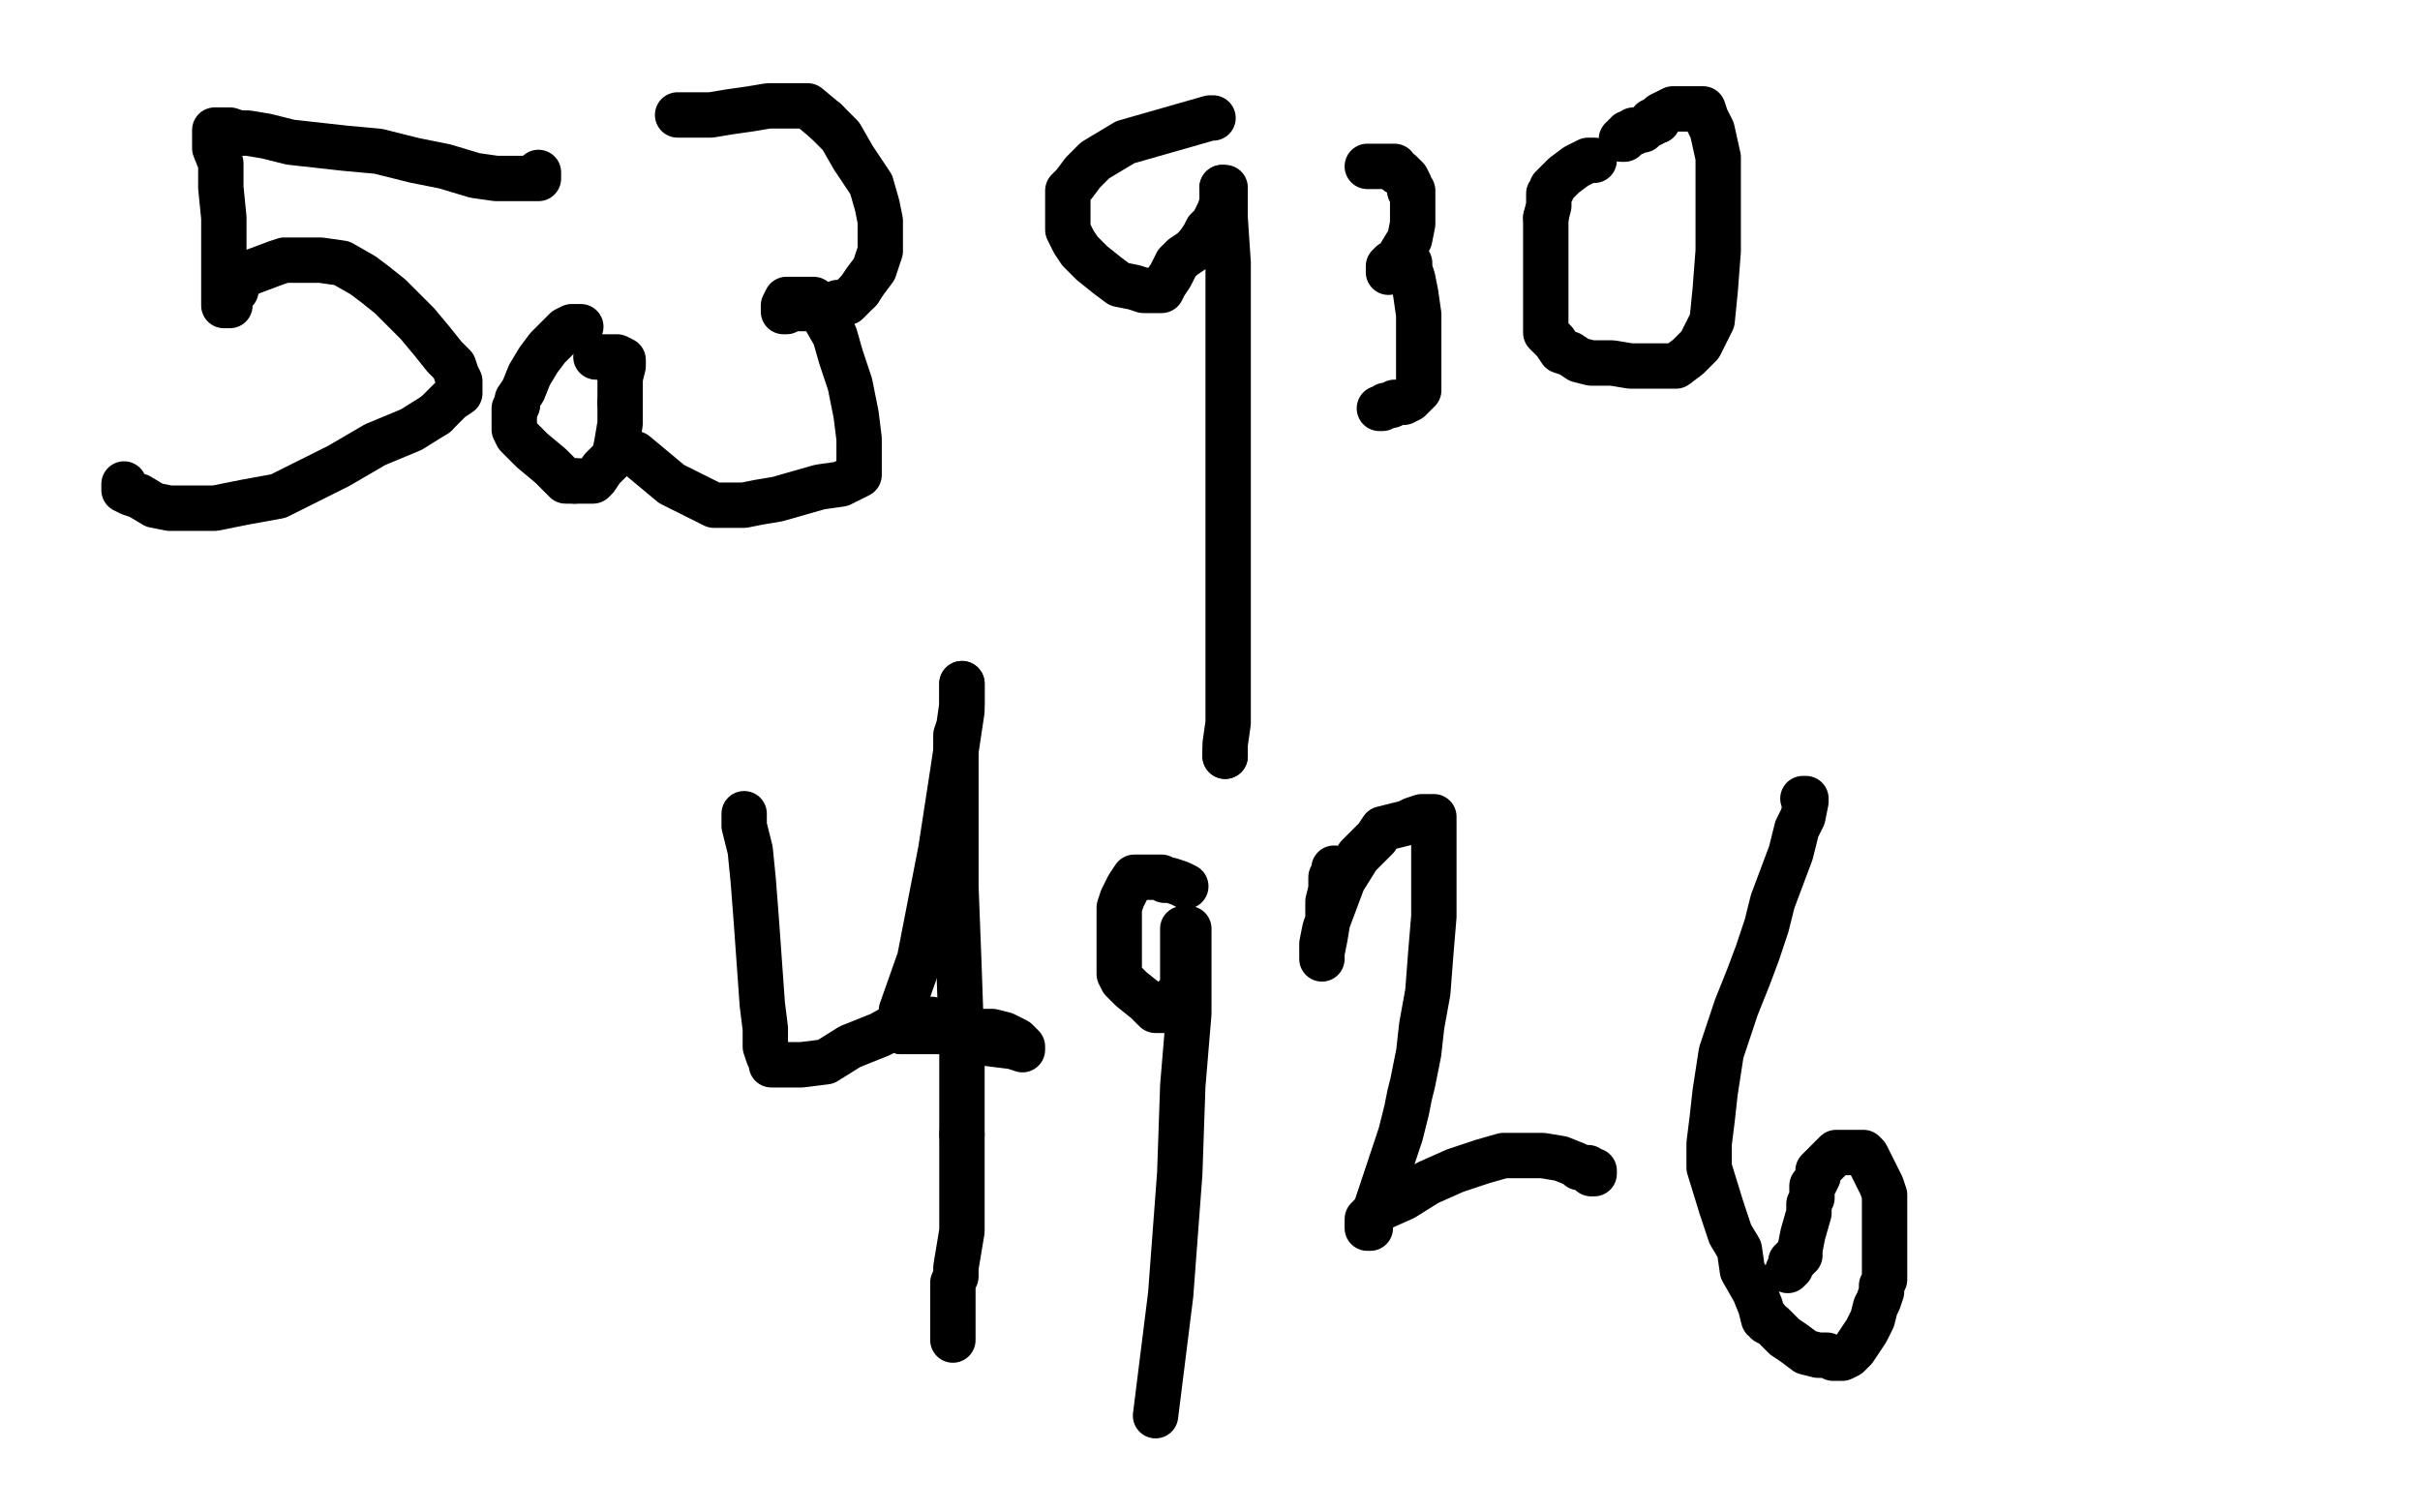 <?xml version="1.0" standalone="no"?>
<!DOCTYPE svg PUBLIC "-//W3C//DTD SVG 1.1//EN"
"http://www.w3.org/Graphics/SVG/1.1/DTD/svg11.dtd">

<svg width="800" height="500" version="1.1" xmlns="http://www.w3.org/2000/svg" xmlns:xlink="http://www.w3.org/1999/xlink" style="stroke-antialiasing: false"><desc>This SVG has been created on https://colorillo.com/</desc><rect x='0' y='0' width='800' height='500' style='fill: rgb(255,255,255); stroke-width:0' /><polyline points="178,57 178,58 178,58 178,59 178,59 177,59 177,59 175,59 175,59 173,59 173,59 170,59 170,59 164,59 164,59 157,58 147,55 137,53 125,50 114,49 105,48 96,47 88,45 82,44 79,44" style="fill: none; stroke: #000000; stroke-width: 15; stroke-linejoin: round; stroke-linecap: round; stroke-antialiasing: false; stroke-antialias: 0; opacity: 1.0"/>
<polyline points="79,44 76,43 75,43 74,43 73,43 72,43 71,43 71,44 71,46 71,49 73,54 73,62 74,72 74,79 74,86 74,94 74,99 74,101 75,101 76,101 76,99 76,98 77,97 78,96 78,95 78,94 79,93 79,92 79,91 81,91 83,90 91,87 94,86 101,86 106,86 113,87 120,91 124,94 129,98 134,103 138,107 143,113 147,118 150,121 151,124 152,126 152,127 152,128 152,130 149,132 144,137" style="fill: none; stroke: #000000; stroke-width: 15; stroke-linejoin: round; stroke-linecap: round; stroke-antialiasing: false; stroke-antialias: 0; opacity: 1.0"/>
<polyline points="144,137 136,142 124,147 112,154 102,159 92,164 81,166 71,168 64,168 56,168 51,167 46,164 43,163 41,162 41,161 41,160" style="fill: none; stroke: #000000; stroke-width: 15; stroke-linejoin: round; stroke-linecap: round; stroke-antialiasing: false; stroke-antialias: 0; opacity: 1.0"/>
<circle cx="41.5" cy="160.5" r="7" style="fill: #000000; stroke-antialiasing: false; stroke-antialias: 0; opacity: 1.0"/>
<polyline points="192,108 191,108 191,108 189,108 189,108 187,109 187,109 184,112 184,112 181,115 181,115 178,119 178,119 175,124 175,124 173,129 173,129 171,132 171,132 171,134 171,134" style="fill: none; stroke: #000000; stroke-width: 15; stroke-linejoin: round; stroke-linecap: round; stroke-antialiasing: false; stroke-antialias: 0; opacity: 1.0"/>
<polyline points="190,159 192,159 195,159 196,159 197,158 199,155 203,151 204,146 205,140 205,133" style="fill: none; stroke: #000000; stroke-width: 15; stroke-linejoin: round; stroke-linecap: round; stroke-antialiasing: false; stroke-antialias: 0; opacity: 1.0"/>
<polyline points="171,134 170,135 170,136 170,137 170,138 170,141 170,142 171,144 176,149 182,154 187,159 190,159" style="fill: none; stroke: #000000; stroke-width: 15; stroke-linejoin: round; stroke-linecap: round; stroke-antialiasing: false; stroke-antialias: 0; opacity: 1.0"/>
<polyline points="205,133 205,125 206,121 206,120 206,119 204,118 202,118 200,118 199,118 198,118 197,118" style="fill: none; stroke: #000000; stroke-width: 15; stroke-linejoin: round; stroke-linecap: round; stroke-antialiasing: false; stroke-antialias: 0; opacity: 1.0"/>
<circle cx="197.5" cy="118.5" r="7" style="fill: #000000; stroke-antialiasing: false; stroke-antialias: 0; opacity: 1.0"/>
<polyline points="273,40 278,45 282,52 288,61 290,68 291,73 291,78 291,83 289,89 286,93 284,96" style="fill: none; stroke: #000000; stroke-width: 15; stroke-linejoin: round; stroke-linecap: round; stroke-antialiasing: false; stroke-antialias: 0; opacity: 1.0"/>
<polyline points="224,38 225,38 225,38 228,38 228,38 235,38 235,38 241,37 241,37 248,36 248,36 254,35 254,35 261,35 261,35 267,35 267,35 273,40 273,40" style="fill: none; stroke: #000000; stroke-width: 15; stroke-linejoin: round; stroke-linecap: round; stroke-antialiasing: false; stroke-antialias: 0; opacity: 1.0"/>
<polyline points="284,96 282,98 280,100 277,100 274,101 269,102 265,102 262,102 260,103 259,103 259,102 259,101 260,99 262,99 264,99 267,99 269,99 271,101 272,104 276,111 278,118 281,127 283,137 284,145 284,152 284,154 284,157 282,158 278,160 271,161 264,163 257,165 251,166 246,167 236,167 222,160 210,150 209,150" style="fill: none; stroke: #000000; stroke-width: 15; stroke-linejoin: round; stroke-linecap: round; stroke-antialiasing: false; stroke-antialias: 0; opacity: 1.0"/>
<polyline points="401,39 400,39 400,39 372,47 372,47 367,50 367,50 362,53 362,53 358,57 358,57 355,61 355,61 353,63 353,63 353,64 353,64 353,65 353,65 353,66 353,66 353,67 353,68 353,72 353,76 355,80 357,83 361,87 366,91 370,94 375,95 378,96 381,96 383,96 384,96 385,94 387,91 389,87 391,85 394,83 396,81" style="fill: none; stroke: #000000; stroke-width: 15; stroke-linejoin: round; stroke-linecap: round; stroke-antialiasing: false; stroke-antialias: 0; opacity: 1.0"/>
<polyline points="404,62 405,62 405,65 405,72 406,87 406,113 406,146 406,176 406,219 406,231 406,239 405,246 405,249 405,250" style="fill: none; stroke: #000000; stroke-width: 15; stroke-linejoin: round; stroke-linecap: round; stroke-antialiasing: false; stroke-antialias: 0; opacity: 1.0"/>
<polyline points="396,81 398,78 399,76 400,75 401,74 402,72 403,70 404,67 404,65 404,63 404,62" style="fill: none; stroke: #000000; stroke-width: 15; stroke-linejoin: round; stroke-linecap: round; stroke-antialiasing: false; stroke-antialias: 0; opacity: 1.0"/>
<polyline points="405,250 405,249" style="fill: none; stroke: #000000; stroke-width: 15; stroke-linejoin: round; stroke-linecap: round; stroke-antialiasing: false; stroke-antialias: 0; opacity: 1.0"/>
<polyline points="452,55 454,55 454,55 456,55 456,55 457,55 457,55 459,55 459,55 460,55 460,55 461,55 461,55 462,57 462,57 463,57 463,57 465,59 465,59 466,61 466,61 466,62 466,63 467,63 467,65 467,67 467,70 467,74 466,79 463,84 462,86 461,88 460,89 459,90 459,89 459,88 460,87 461,87 463,87 464,87 465,87 466,87 466,89 467,92 468,97 469,104 469,113 469,120 469,127 469,129 467,131 466,132 464,133 461,133 460,134 458,134 457,135 456,135" style="fill: none; stroke: #000000; stroke-width: 15; stroke-linejoin: round; stroke-linecap: round; stroke-antialiasing: false; stroke-antialias: 0; opacity: 1.0"/>
<polyline points="511,72 511,79 511,86 511,94 511,104 511,110 514,113 516,116 519,117 522,119 526,120 533,120 539,121 546,121 550,121 554,121 558,118 562,114 566,106 567,96 568,83 568,65 568,52 566,43 564,39 563,36 562,36 561,36 560,36 559,36 556,36 553,36 549,38 548,39 548,40" style="fill: none; stroke: #000000; stroke-width: 15; stroke-linejoin: round; stroke-linecap: round; stroke-antialiasing: false; stroke-antialias: 0; opacity: 1.0"/>
<polyline points="527,53 525,53 525,53 521,55 521,55 517,58 517,58 514,61 514,61 513,62 513,62 513,63 513,63 512,64 512,64 512,66 512,66 512,68 512,68 511,72 511,72" style="fill: none; stroke: #000000; stroke-width: 15; stroke-linejoin: round; stroke-linecap: round; stroke-antialiasing: false; stroke-antialias: 0; opacity: 1.0"/>
<polyline points="548,40 547,40 546,40 546,41 545,41 544,42 543,43 542,43 541,43 540,43 540,44 539,44 538,44 538,45 537,45 537,46 536,46" style="fill: none; stroke: #000000; stroke-width: 15; stroke-linejoin: round; stroke-linecap: round; stroke-antialiasing: false; stroke-antialias: 0; opacity: 1.0"/>
<polyline points="246,269 246,273 246,273 248,281 248,281 249,291 249,291 250,304 250,304 251,318 251,318 252,332 252,332 253,340 253,340 253,346 253,346 254,349 254,349 255,351 255,352 256,352 258,352 265,352 273,351 281,346 291,342 300,337 303,337 304,337 308,337 316,341 327,345 335,346 338,347 338,346 336,344 332,342 328,341 322,341 315,341 307,341 302,341 299,341 298,341" style="fill: none; stroke: #000000; stroke-width: 15; stroke-linejoin: round; stroke-linecap: round; stroke-antialiasing: false; stroke-antialias: 0; opacity: 1.0"/>
<polyline points="318,226 318,227 318,228 318,230 318,233 317,240 316,243 316,248 316,251 316,260 316,273 316,293 317,319 318,348 318,366 318,373 318,375" style="fill: none; stroke: #000000; stroke-width: 15; stroke-linejoin: round; stroke-linecap: round; stroke-antialiasing: false; stroke-antialias: 0; opacity: 1.0"/>
<polyline points="298,341 298,340 298,339 298,334 304,317 311,281 315,255 318,235 318,227 318,226" style="fill: none; stroke: #000000; stroke-width: 15; stroke-linejoin: round; stroke-linecap: round; stroke-antialiasing: false; stroke-antialias: 0; opacity: 1.0"/>
<polyline points="318,375 318,376 318,377 318,378 318,379 318,381 318,386 318,393 318,400 318,407 317,413 316,419 316,422 315,424 315,425 315,426 315,427 315,430 315,433 315,436 315,440 315,441 315,442 315,443" style="fill: none; stroke: #000000; stroke-width: 15; stroke-linejoin: round; stroke-linecap: round; stroke-antialiasing: false; stroke-antialias: 0; opacity: 1.0"/>
<polyline points="392,293 390,292 390,292 387,291 387,291 385,291 385,291 384,290 384,290 382,290 382,290 380,290 380,290 377,290 377,290 375,290 375,290 373,293 373,293 371,297 370,300 370,302 370,307 370,312 370,318 370,319 370,321 370,322 371,324 374,327 379,331 382,334 384,334 385,334 386,334 387,334 388,332 389,329 390,328 391,325 391,323 391,322 391,321 391,319 391,316 391,313 391,310 391,309 391,308 391,307 392,307 393,307 393,308 393,312 393,321 393,335 391,359 390,388 387,428 382,468" style="fill: none; stroke: #000000; stroke-width: 15; stroke-linejoin: round; stroke-linecap: round; stroke-antialiasing: false; stroke-antialias: 0; opacity: 1.0"/>
<polyline points="441,287 441,288 441,288 440,290 440,290 440,294 440,294 439,298 439,298 439,304 439,304 438,310 438,310 437,315 437,315 437,316 437,316 437,317 437,317 437,316 437,312 438,307 441,299 444,291 449,283 455,277 457,274 461,273 465,272 467,271 470,270 471,270 472,270 473,270 474,270 474,273 474,280 474,292 474,303 473,315 472,328 470,339 469,348 468,353 467,358 466,362 465,367 464,371 463,375 461,381 459,387 457,393 455,399 453,403 453,405 453,406 452,406 452,405 452,404 452,403 455,400 464,396 472,391 481,387 490,384 497,382 504,382 510,382 516,383 521,385 522,386 523,386 524,386 525,386 526,387 527,387 527,388 526,388" style="fill: none; stroke: #000000; stroke-width: 15; stroke-linejoin: round; stroke-linecap: round; stroke-antialiasing: false; stroke-antialias: 0; opacity: 1.0"/>
<polyline points="596,264 597,264 597,264 597,265 597,265 596,270 596,270 594,274 592,282 589,290 586,298 584,306 581,315 578,323 574,333 569,348 567,361 566,370 565,378 565,381 565,382 565,386 569,399 572,408 575,413 576,420 580,427 582,432 583,436 584,436 584,437 586,438 590,442 593,444 597,447 601,448 604,448 606,449 607,449 609,449 611,448 613,446 615,443 617,440 619,436 620,432 621,430 622,427 622,425 623,423 623,420 623,414 623,406 623,401 623,397 623,396 623,395 622,392 620,388 618,384 617,382 616,381 615,381 614,381 613,381 611,381 609,381 607,381 604,384 602,386 601,387 601,389 600,391 599,392 599,394 599,396 598,398 598,401 596,408 595,413 595,414 595,415 594,415 594,416 593,416 593,417 592,417 592,418 592,419 591,420" style="fill: none; stroke: #000000; stroke-width: 15; stroke-linejoin: round; stroke-linecap: round; stroke-antialiasing: false; stroke-antialias: 0; opacity: 1.0"/>
</svg>
